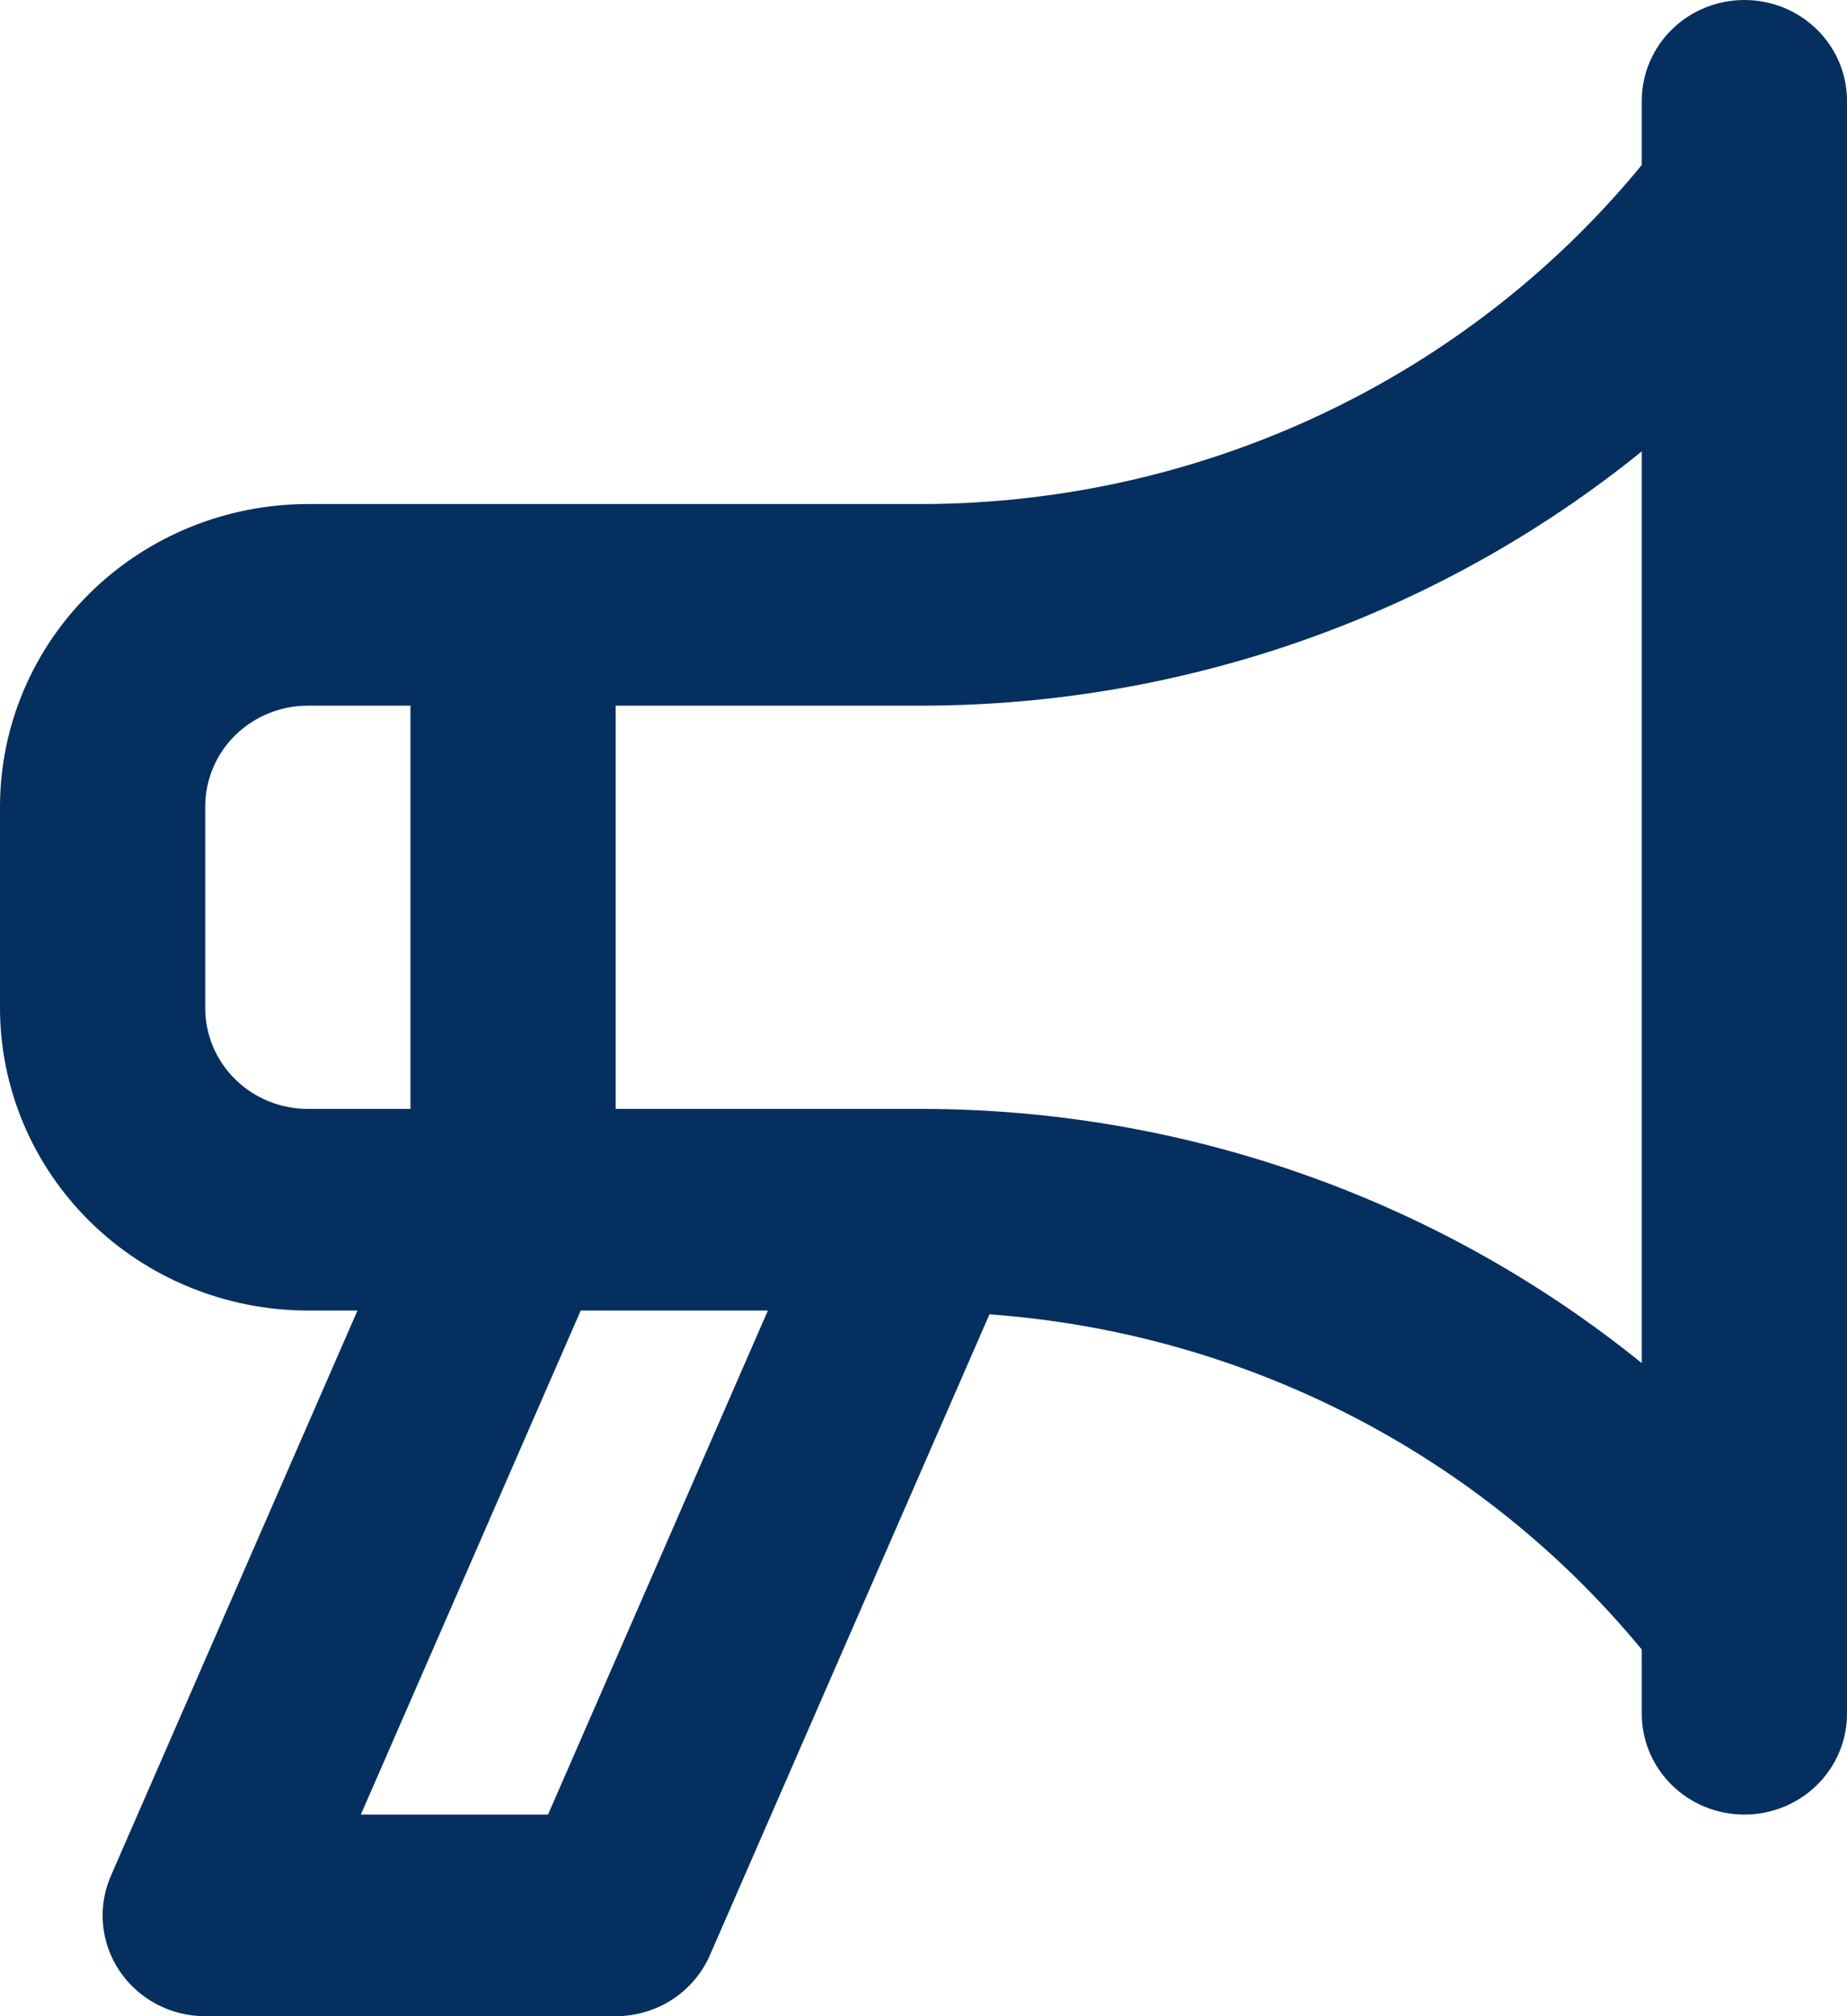 <?xml version="1.0" encoding="utf-8"?>
<svg xmlns="http://www.w3.org/2000/svg" fill="none" height="100%" overflow="visible" preserveAspectRatio="none" style="display: block;" viewBox="0 0 44 48" width="100%">
<path d="M41.556 4.04186e-07C41.234 -0 40.916 0.062 40.62 0.182C40.323 0.303 40.054 0.48 39.827 0.703C39.6 0.925 39.42 1.19 39.297 1.481C39.174 1.773 39.111 2.085 39.111 2.4V3.928C37.05 6.438 34.444 8.465 31.484 9.861C28.524 11.257 25.284 11.988 22 12H7.333C5.389 12.002 3.525 12.761 2.15 14.111C0.775 15.461 0.002 17.291 0 19.2V24C0.002 25.909 0.775 27.739 2.15 29.089C3.525 30.439 5.389 31.198 7.333 31.2H8.516L2.643 44.655C2.483 45.02 2.418 45.419 2.454 45.814C2.49 46.21 2.625 46.59 2.848 46.922C3.071 47.254 3.374 47.526 3.73 47.714C4.086 47.902 4.484 48 4.889 48H14.667C15.145 48 15.613 47.862 16.013 47.604C16.412 47.345 16.725 46.977 16.913 46.544L23.571 31.291C26.579 31.508 29.51 32.328 32.183 33.701C34.856 35.073 37.214 36.969 39.111 39.271V40.8C39.111 41.437 39.369 42.047 39.827 42.497C40.285 42.947 40.907 43.2 41.556 43.2C42.204 43.2 42.826 42.947 43.284 42.497C43.742 42.047 44 41.437 44 40.8V2.4C44 2.085 43.937 1.773 43.814 1.481C43.691 1.19 43.511 0.925 43.284 0.703C43.057 0.48 42.788 0.303 42.491 0.182C42.195 0.062 41.877 -0 41.556 4.04186e-07V4.04186e-07ZM7.333 26.4C6.685 26.4 6.064 26.147 5.605 25.697C5.147 25.247 4.889 24.636 4.889 24V19.2C4.889 18.564 5.147 17.953 5.605 17.503C6.064 17.053 6.685 16.8 7.333 16.8H9.778V26.4H7.333ZM13.055 43.2H8.596L13.834 31.2H18.293L13.055 43.2ZM39.111 32.452C34.291 28.554 28.245 26.415 22 26.4H14.667V16.8H22C28.245 16.784 34.291 14.645 39.111 10.746V32.452Z" fill="#052F5F" id="Vector"/>
</svg>
